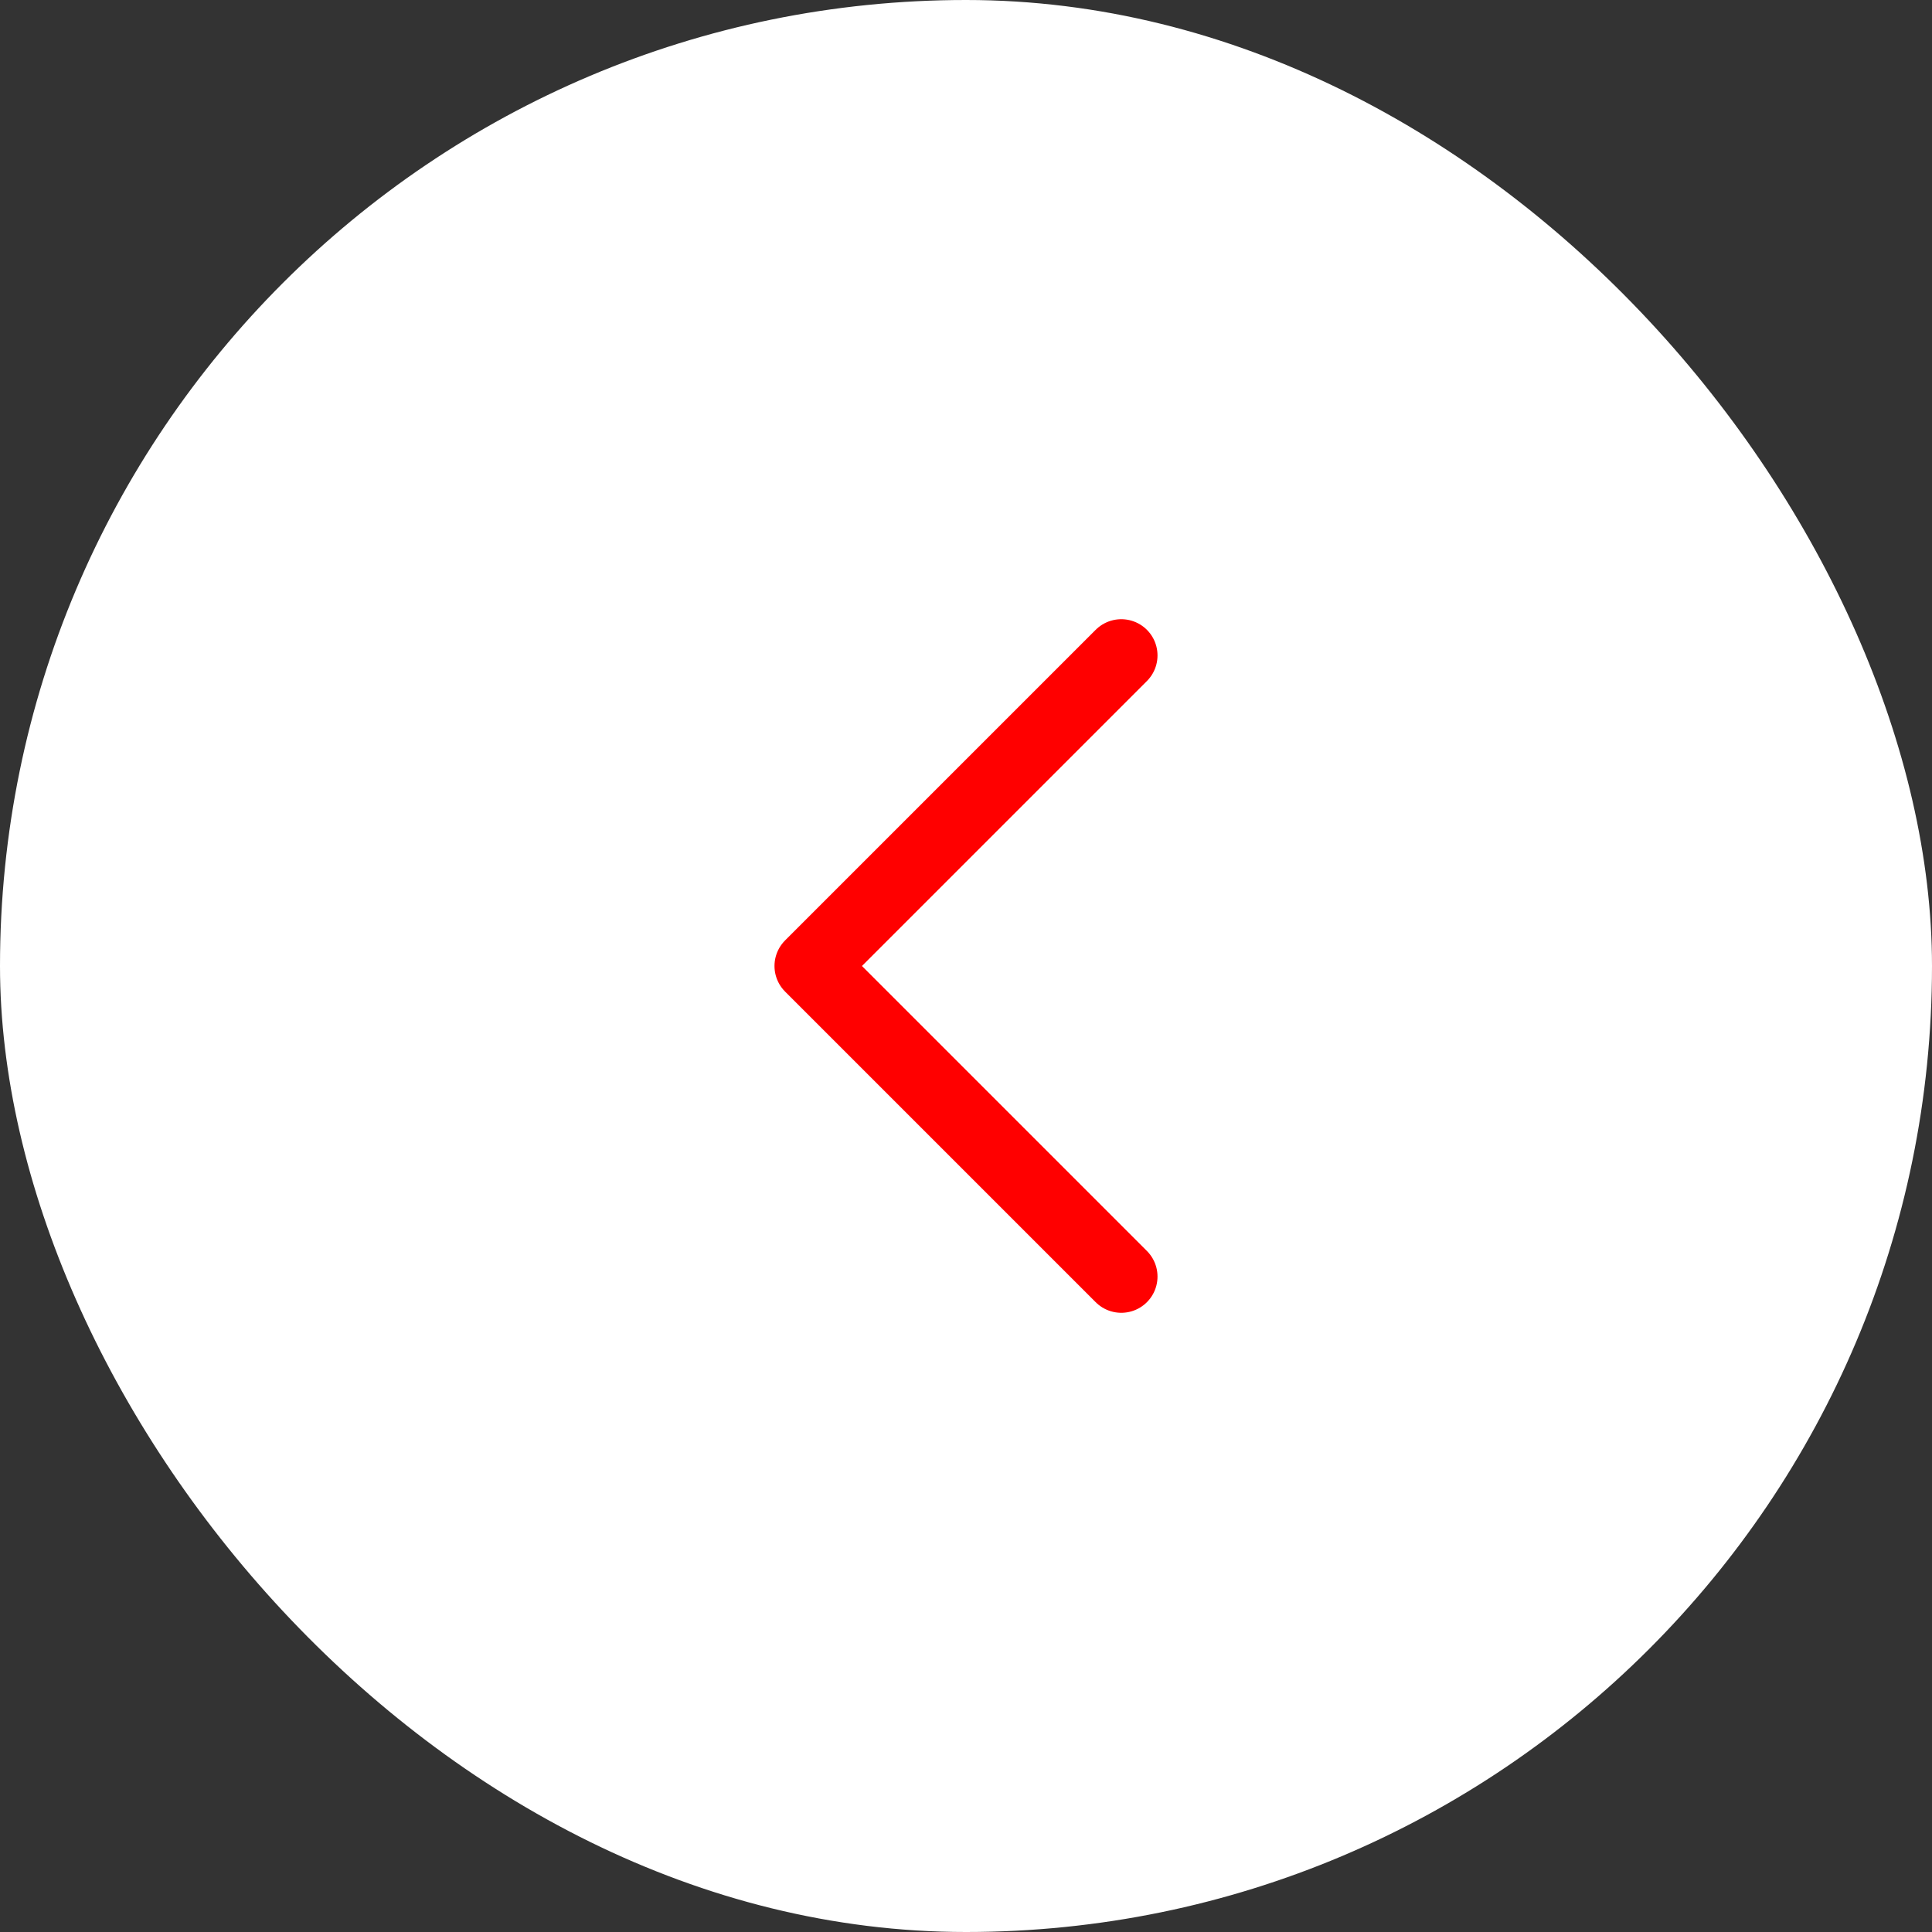 <?xml version="1.0" encoding="UTF-8"?> <svg xmlns="http://www.w3.org/2000/svg" width="40" height="40" viewBox="0 0 40 40" fill="none"><rect x="0" y="0" width="40" height="40" fill="#333333" stroke="none"/> <rect width="40" height="40" rx="20" fill="white"></rect> <path d="M23.215 26.43L16.785 20L23.215 13.57" stroke="#FF0000" stroke-width="1.5" stroke-miterlimit="10" stroke-linecap="round" stroke-linejoin="round"></path> </svg> 
